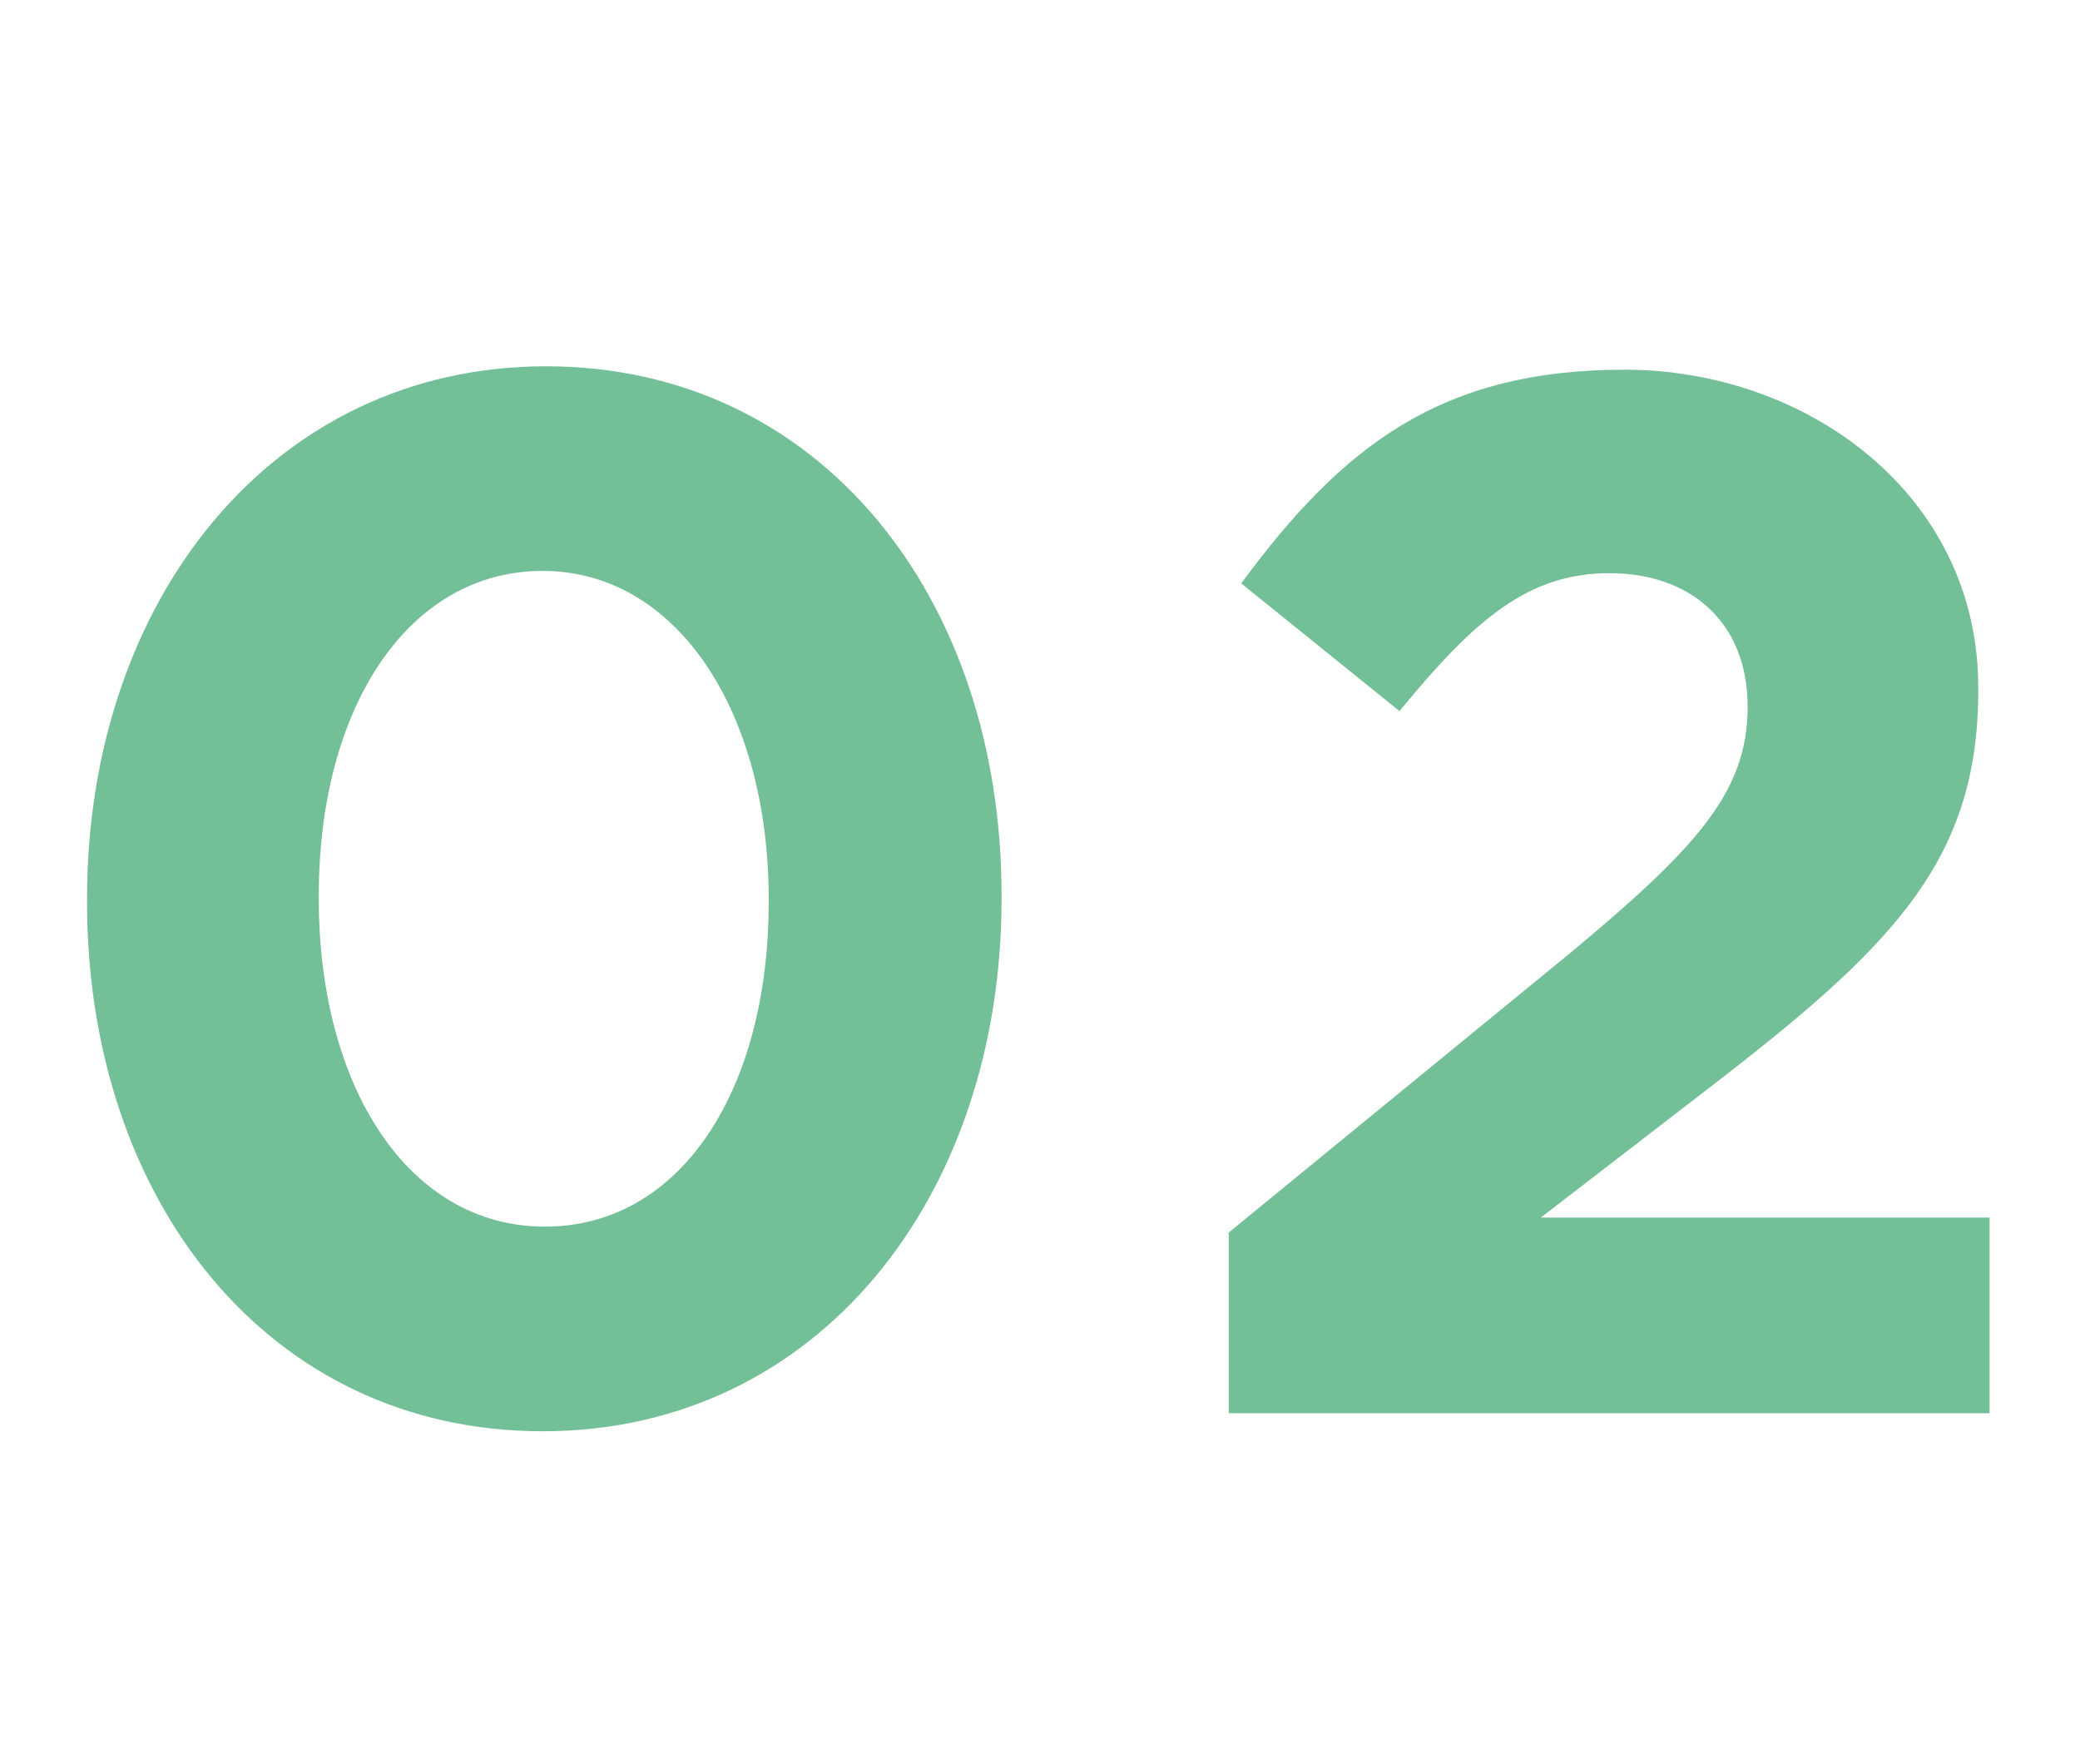 <?xml version="1.0" encoding="UTF-8"?>
<svg id="_レイヤー_1" data-name="レイヤー_1" xmlns="http://www.w3.org/2000/svg" version="1.1" viewBox="0 0 184 156">
  <!-- Generator: Adobe Illustrator 29.6.1, SVG Export Plug-In . SVG Version: 2.1.1 Build 9)  -->
  <defs>
    <style>
      .st0 {
        isolation: isolate;
      }

      .st1 {
        fill: #73bf98;
      }
    </style>
  </defs>
  <g id="_02" class="st0">
    <g class="st0">
      <path class="st1" d="M7.7,79.8v-.3c0-26.4,16.4-47.1,40.6-47.1s40.3,20.4,40.3,46.8v.3c0,26.4-16.3,47.1-40.6,47.1S7.7,106.1,7.7,79.8ZM68,79.8v-.3c0-16.5-8.1-29-20-29s-19.8,12.1-19.8,28.7v.3c0,16.6,7.9,29,20,29s19.8-12.2,19.8-28.7Z"/>
      <path class="st1" d="M108.6,109.1l30.3-24.8c11.3-9.4,15.7-14.3,15.7-21.8s-5.1-11.8-12.2-11.8-11.8,3.9-18.6,12.2l-14-11.3c9-12.2,17.7-18.9,33.9-18.9s31.3,11.1,31.3,28.1v.3c0,15.2-7.8,22.8-23.9,35.2l-14.8,11.4h39.7v17.3h-67.3v-15.9Z"/>
    </g>
  </g>
</svg>